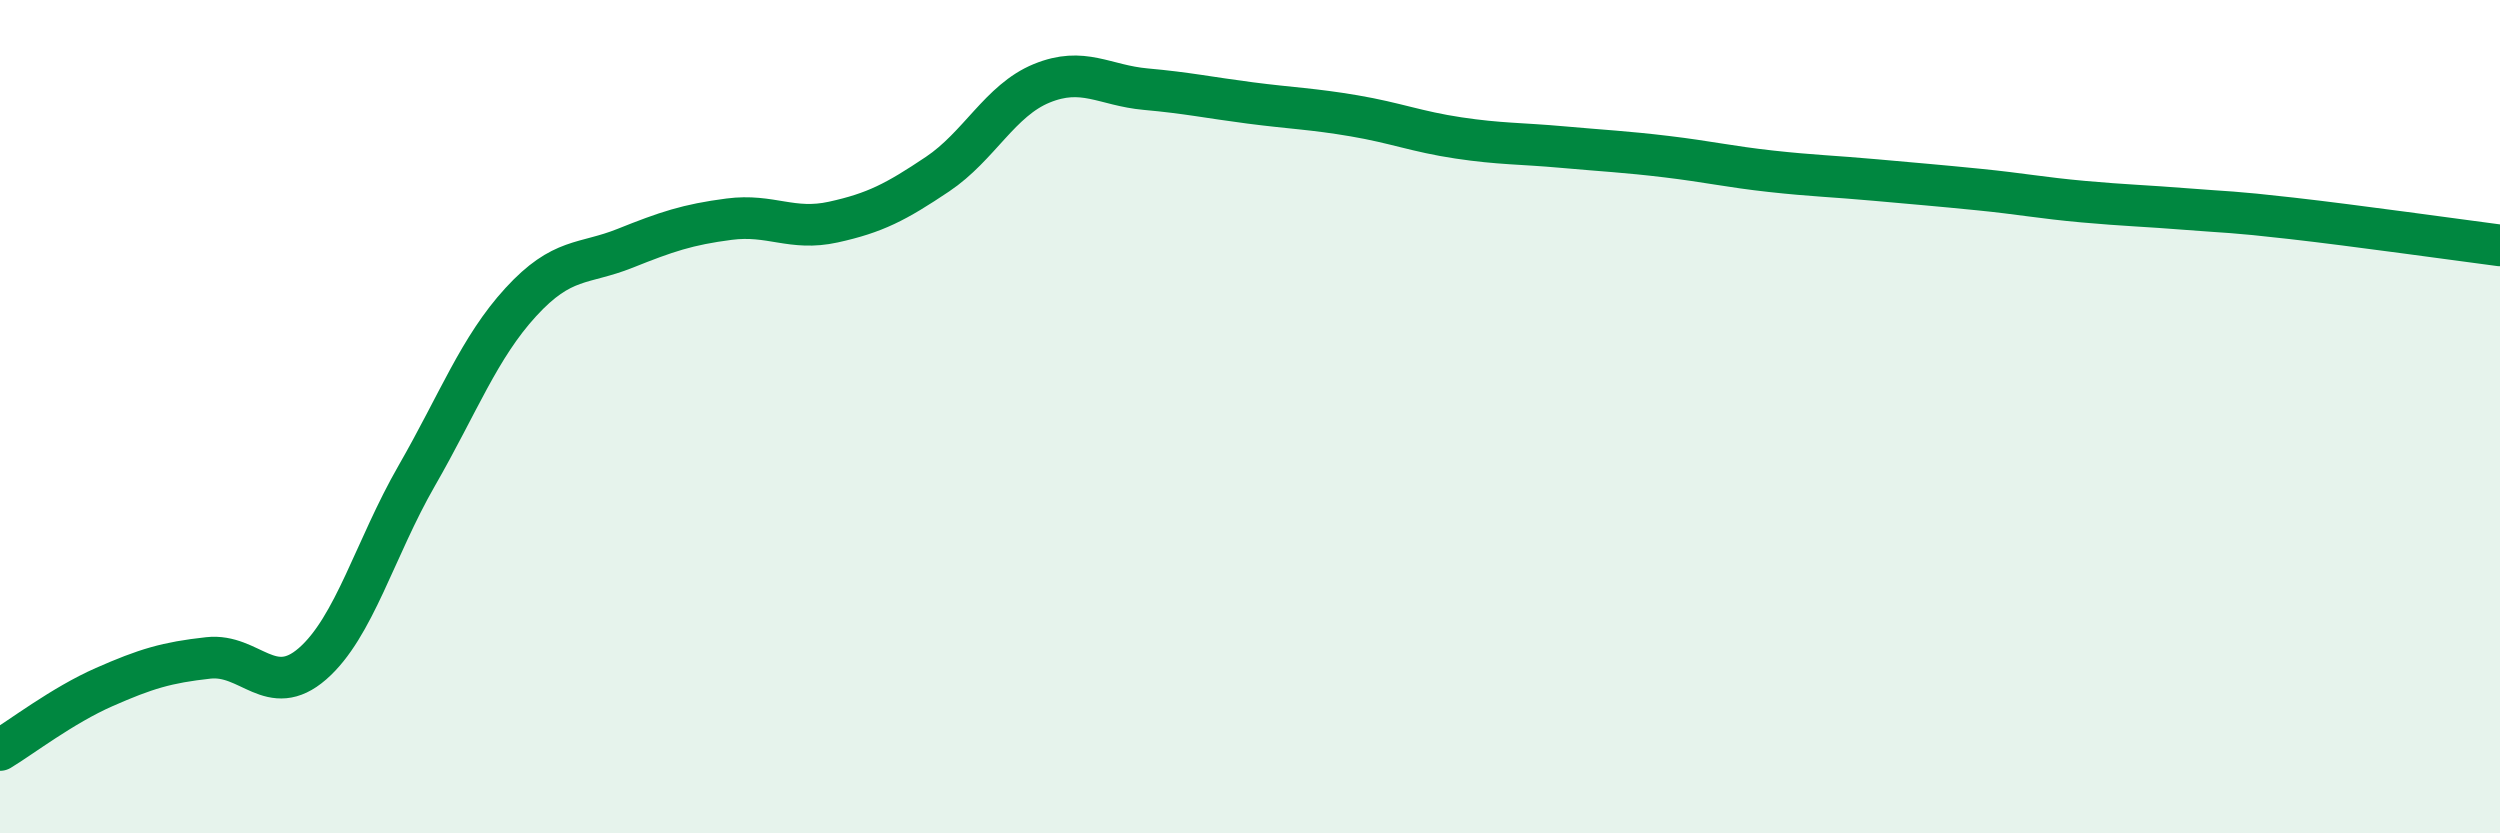 
    <svg width="60" height="20" viewBox="0 0 60 20" xmlns="http://www.w3.org/2000/svg">
      <path
        d="M 0,18 C 0.5,17.7 1.5,16.93 2.5,16.49 C 3.5,16.05 4,15.9 5,15.79 C 6,15.68 6.5,16.8 7.5,15.93 C 8.5,15.06 9,13.16 10,11.42 C 11,9.68 11.5,8.34 12.5,7.25 C 13.5,6.16 14,6.36 15,5.96 C 16,5.56 16.5,5.39 17.5,5.26 C 18.5,5.13 19,5.55 20,5.33 C 21,5.11 21.5,4.85 22.5,4.18 C 23.5,3.51 24,2.41 25,2 C 26,1.59 26.5,2.05 27.5,2.14 C 28.5,2.23 29,2.34 30,2.47 C 31,2.6 31.5,2.61 32.5,2.78 C 33.5,2.95 34,3.16 35,3.31 C 36,3.46 36.5,3.44 37.5,3.53 C 38.5,3.62 39,3.64 40,3.76 C 41,3.88 41.5,4 42.5,4.11 C 43.5,4.22 44,4.23 45,4.32 C 46,4.41 46.5,4.45 47.5,4.55 C 48.5,4.65 49,4.75 50,4.84 C 51,4.93 51.5,4.94 52.5,5.02 C 53.5,5.1 53.5,5.07 55,5.24 C 56.5,5.41 59,5.76 60,5.89L60 20L0 20Z"
        fill="#008740"
        opacity="0.1"
        stroke-linecap="round"
        stroke-linejoin="round"
      />
      <path
        d="M 0,18 C 0.5,17.7 1.5,16.93 2.5,16.49 C 3.5,16.05 4,15.9 5,15.79 C 6,15.68 6.5,16.8 7.5,15.93 C 8.5,15.06 9,13.16 10,11.42 C 11,9.68 11.5,8.34 12.5,7.25 C 13.5,6.16 14,6.36 15,5.96 C 16,5.56 16.5,5.39 17.5,5.26 C 18.5,5.13 19,5.55 20,5.33 C 21,5.11 21.5,4.85 22.5,4.18 C 23.5,3.51 24,2.41 25,2 C 26,1.59 26.5,2.05 27.5,2.14 C 28.5,2.23 29,2.34 30,2.47 C 31,2.6 31.5,2.61 32.5,2.78 C 33.5,2.95 34,3.16 35,3.31 C 36,3.46 36.5,3.44 37.5,3.53 C 38.5,3.62 39,3.64 40,3.76 C 41,3.88 41.5,4 42.5,4.11 C 43.5,4.22 44,4.23 45,4.32 C 46,4.41 46.5,4.45 47.5,4.55 C 48.5,4.65 49,4.75 50,4.84 C 51,4.93 51.5,4.94 52.5,5.02 C 53.5,5.1 53.5,5.07 55,5.24 C 56.5,5.41 59,5.76 60,5.89"
        stroke="#008740"
        stroke-width="1"
        fill="none"
        stroke-linecap="round"
        stroke-linejoin="round"
      />
    </svg>
  